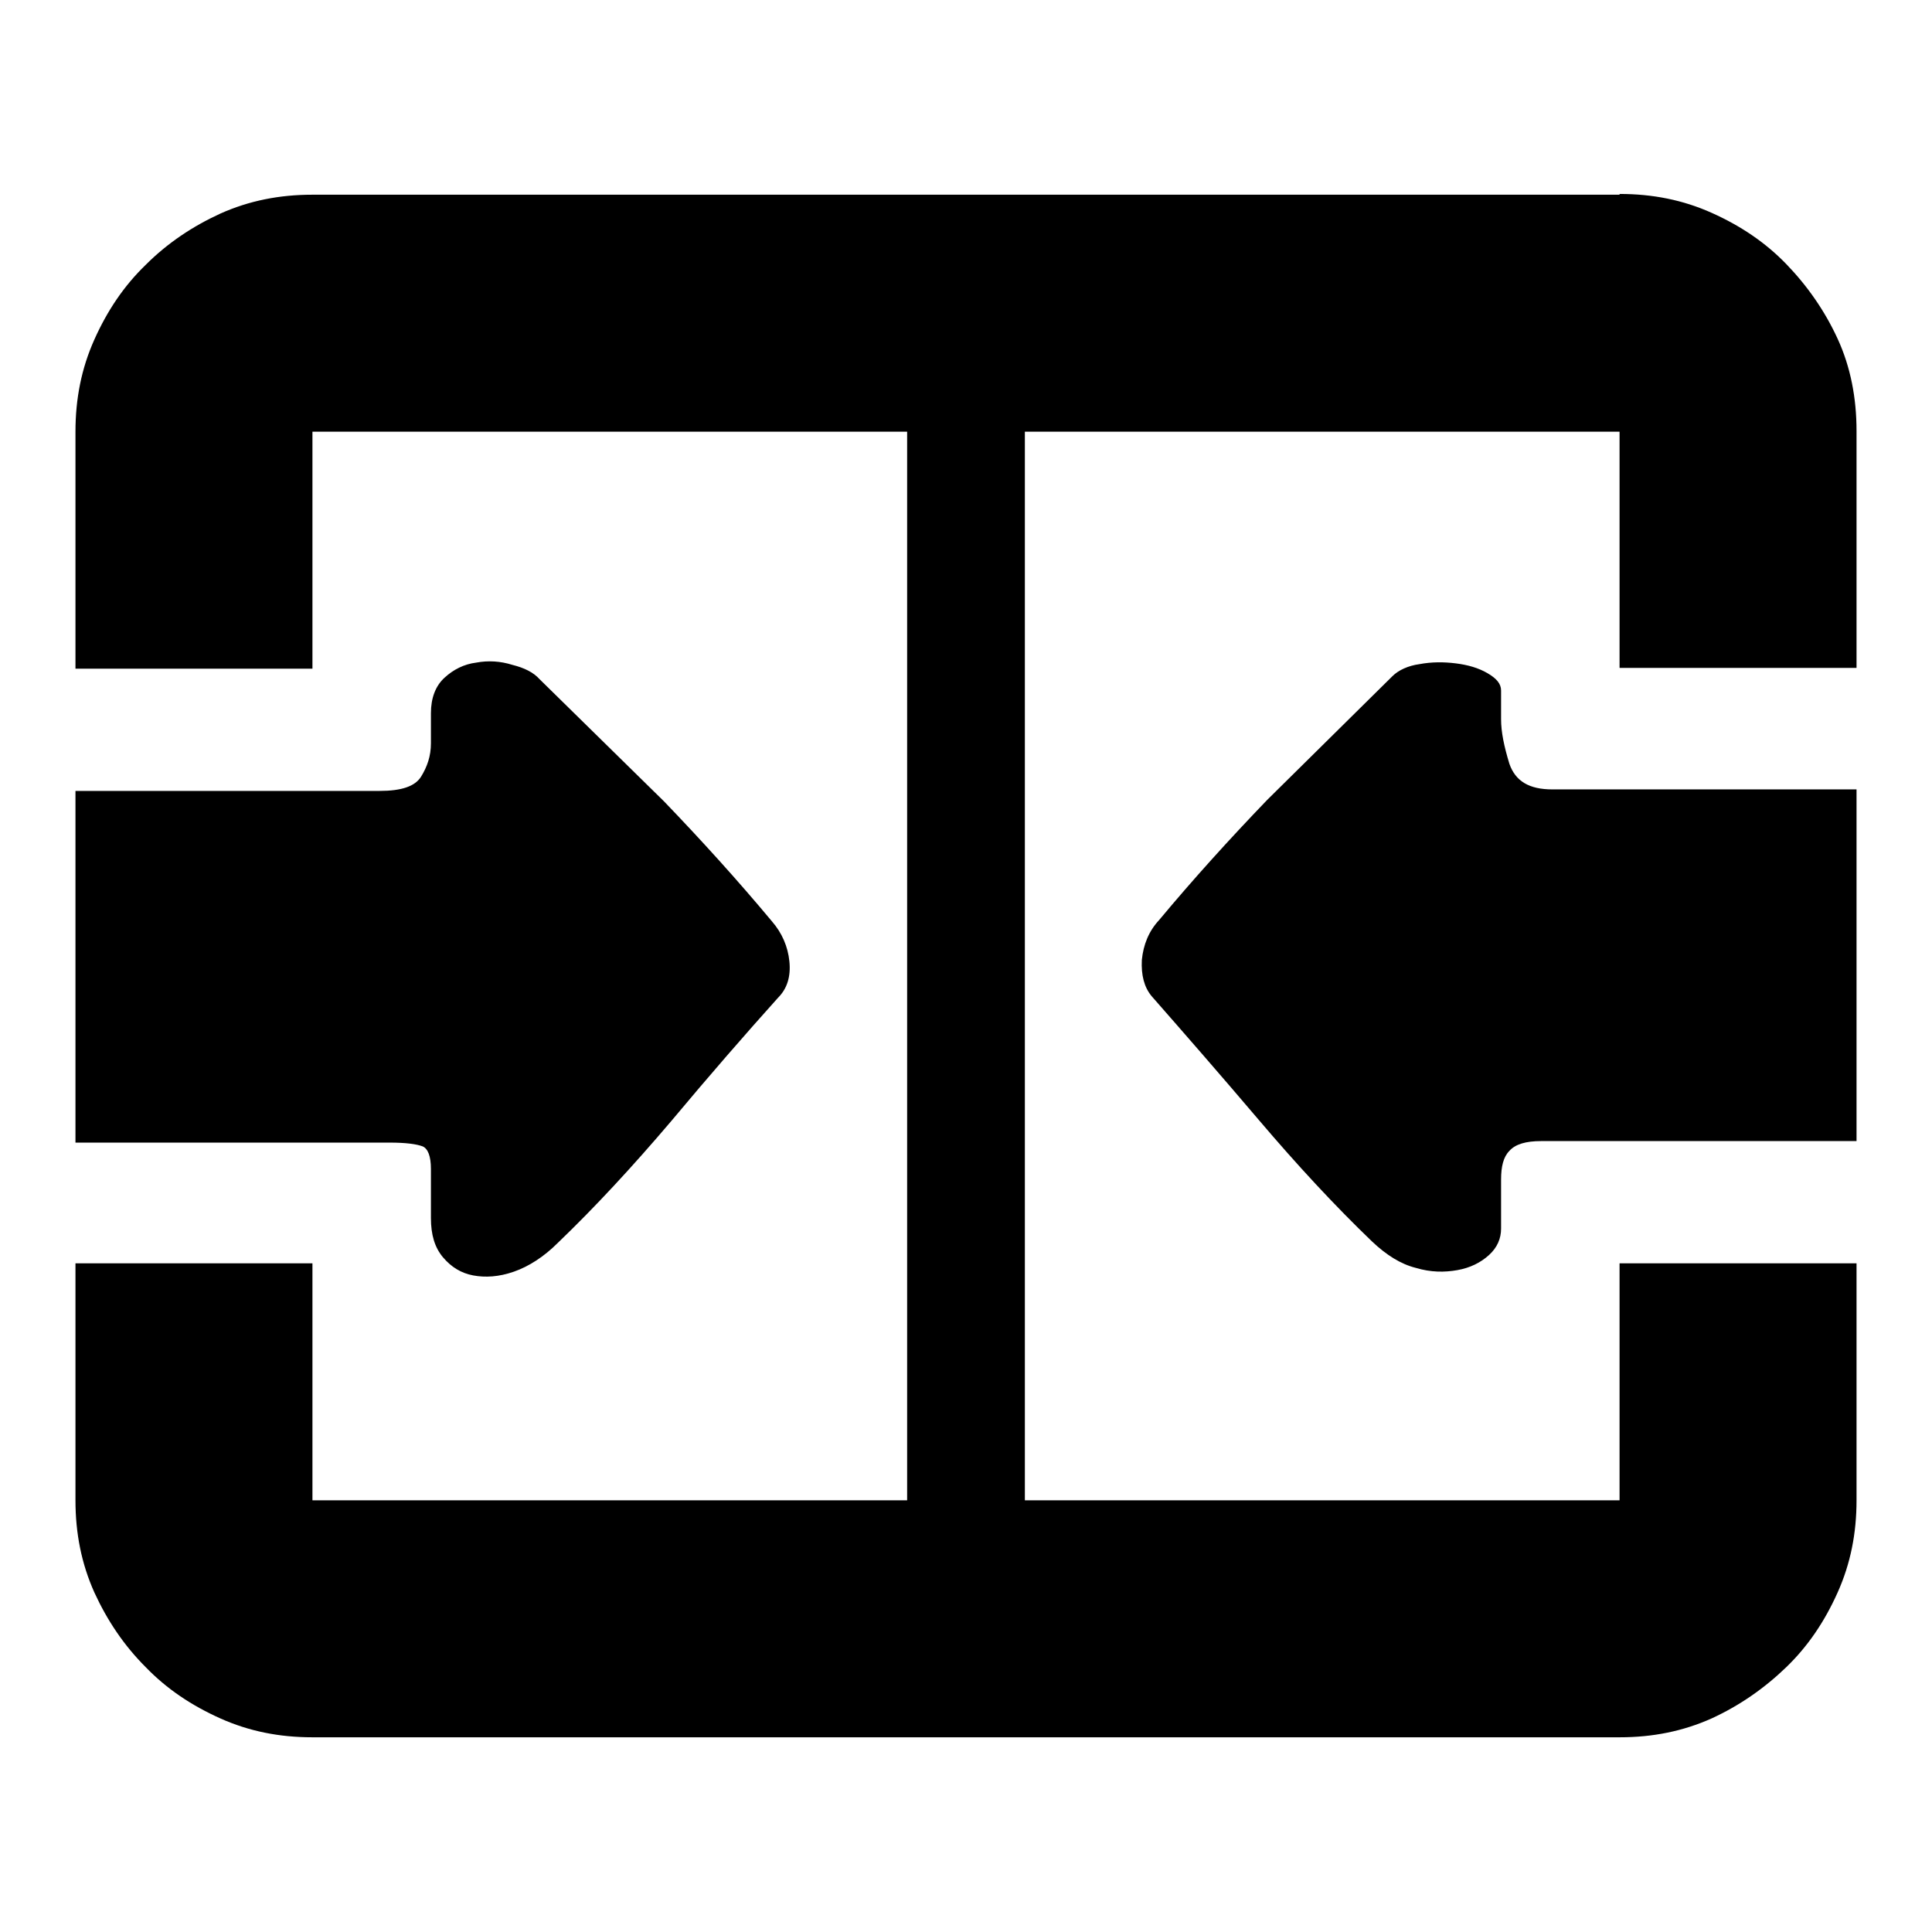<?xml version="1.0" encoding="utf-8"?>
<!-- Svg Vector Icons : http://www.onlinewebfonts.com/icon -->
<!DOCTYPE svg PUBLIC "-//W3C//DTD SVG 1.1//EN" "http://www.w3.org/Graphics/SVG/1.1/DTD/svg11.dtd">
<svg version="1.1" xmlns="http://www.w3.org/2000/svg" xmlns:xlink="http://www.w3.org/1999/xlink" x="0px" y="0px" viewBox="0 0 256 256" enable-background="new 0 0 256 256" xml:space="preserve">
<g> <path fill="#000000" d="M246,104.7v46.5h-41.8c-2,0-3.4,0.4-4.2,1.3c-0.8,0.8-1.1,2.1-1.1,3.8v6.5c0,1.3-0.5,2.5-1.6,3.5 c-1.1,1-2.5,1.7-4.2,2c-1.7,0.3-3.5,0.3-5.5-0.3c-2-0.5-3.9-1.7-5.8-3.5c-4.9-4.7-9.9-10.1-15-16.1c-5.1-6-9.9-11.5-14.2-16.4 c-1-1.2-1.4-2.8-1.3-4.8c0.2-2,0.9-3.8,2.3-5.3c4.5-5.4,9.3-10.7,14.3-15.9l16.6-16.4c0.8-0.8,2.1-1.4,3.6-1.6 c1.6-0.3,3.2-0.3,4.8-0.1c1.6,0.2,3,0.6,4.2,1.3s1.8,1.4,1.8,2.3v3.8c0,1.7,0.4,3.6,1.1,5.9c0.8,2.3,2.6,3.4,5.7,3.4H246L246,104.7 z M10,151.3v-46.5h40.3c2.9,0,4.7-0.6,5.5-1.9c0.8-1.3,1.3-2.7,1.3-4.4v-4c0-2,0.6-3.6,1.8-4.7c1.2-1.1,2.6-1.8,4.2-2 c1.6-0.3,3.2-0.2,4.8,0.3c1.6,0.4,2.8,1,3.6,1.9L88,106.2c5,5.2,9.8,10.5,14.3,15.9c1.3,1.5,2.1,3.3,2.3,5.3c0.2,2-0.3,3.6-1.5,4.8 c-4.4,4.9-9.1,10.3-14.2,16.4c-5.1,6-10.1,11.4-15,16.1c-1.8,1.8-3.8,3.1-5.8,3.8c-2,0.7-3.8,0.8-5.4,0.5c-1.6-0.3-2.9-1.1-4-2.4 c-1.1-1.3-1.6-3-1.6-5.2v-6.5c0-1.7-0.4-2.7-1.1-3c-0.8-0.3-2.2-0.5-4.4-0.5H10L10,151.3z M214.6,25.7c4.4,0,8.4,0.8,12.2,2.5 c3.8,1.7,7.1,3.9,9.9,6.8c2.8,2.9,5.1,6.2,6.8,9.9s2.5,7.8,2.5,12.2v31.4h-31.4V57.2h-78.8v141.6h78.8v-31.4H246v31.4 c0,4.4-0.8,8.4-2.5,12.2s-3.9,7.1-6.8,9.9c-2.9,2.8-6.2,5.1-9.9,6.8c-3.8,1.7-7.8,2.5-12.2,2.5H41.4c-4.4,0-8.4-0.8-12.2-2.5 c-3.8-1.7-7.1-3.9-9.9-6.8c-2.9-2.9-5.1-6.2-6.8-9.9c-1.7-3.8-2.5-7.8-2.5-12.2v-31.4h31.4v31.4h78.8V57.2H41.4v31.4H10V57.2 c0-4.4,0.8-8.4,2.5-12.2c1.7-3.8,3.9-7.1,6.8-9.9c2.9-2.9,6.2-5.1,9.9-6.8c3.8-1.7,7.8-2.5,12.2-2.5H214.6z"/></g>
</svg>